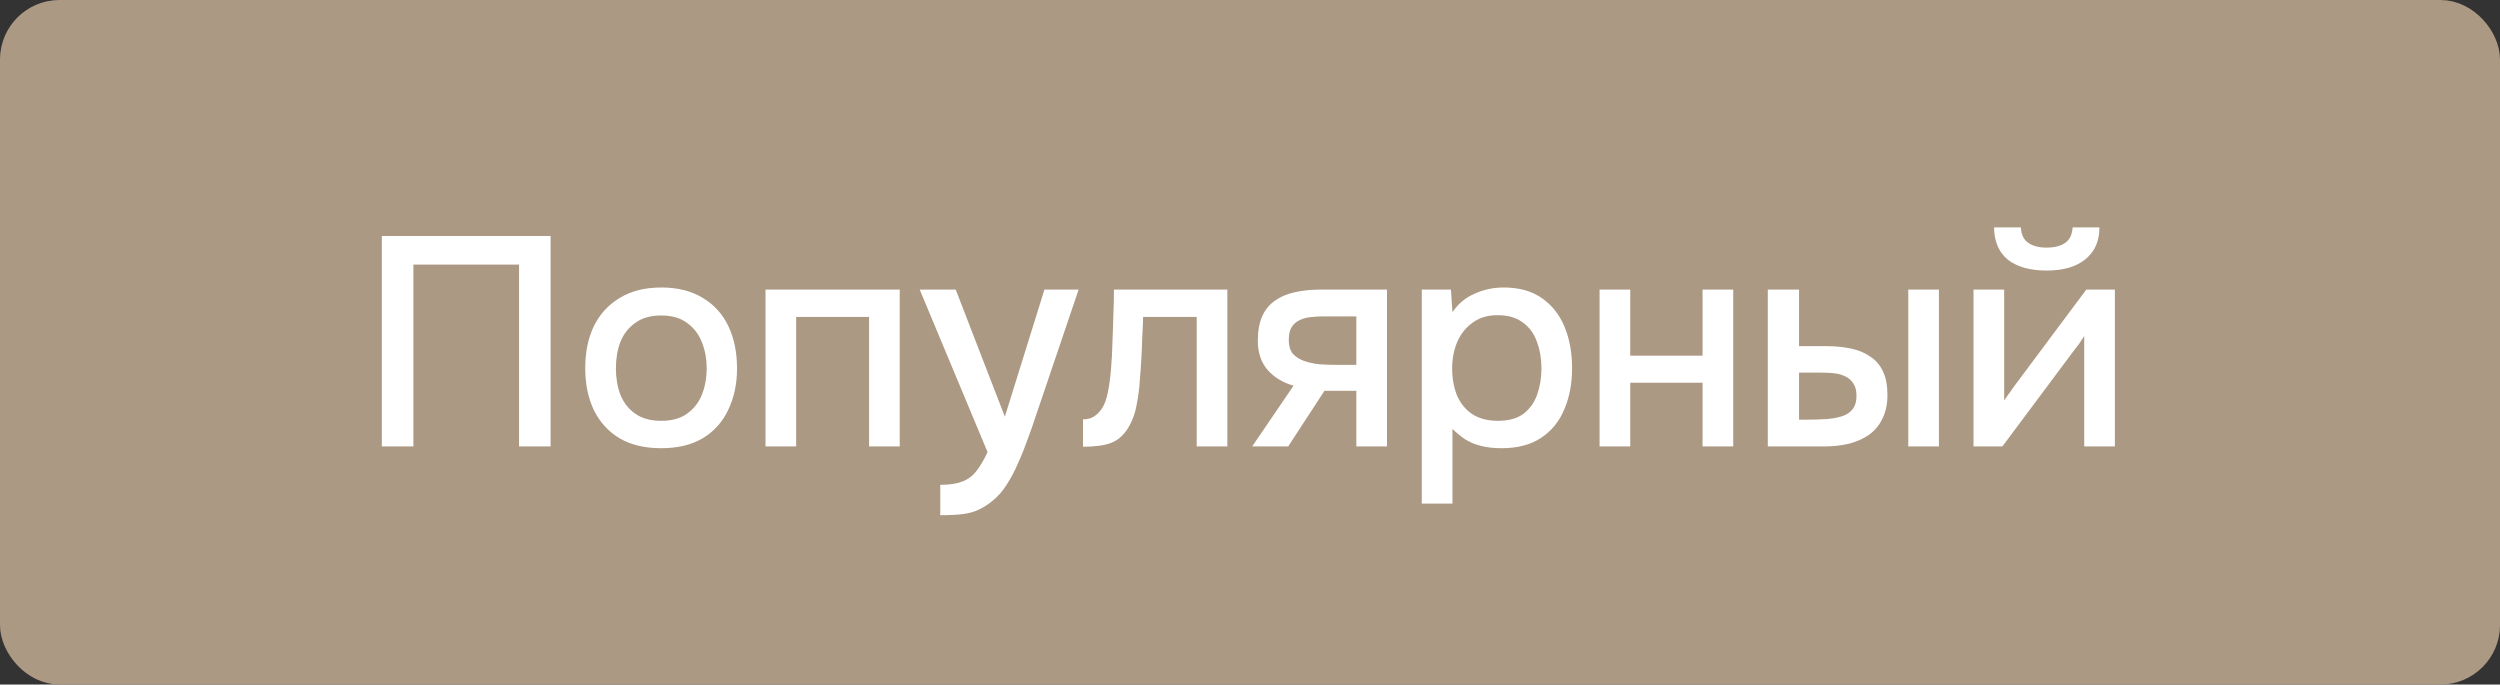<?xml version="1.0" encoding="UTF-8"?> <svg xmlns="http://www.w3.org/2000/svg" width="84" height="23" viewBox="0 0 84 23" fill="none"><rect x="0" y="0" width="84" height="23" fill="#333333" stroke="none"/><rect x="0.5" y="0.5" width="83" height="22" rx="1.5" fill="#AC9983"></rect><rect x="0.5" y="0.5" width="83" height="22" rx="1.5" stroke="#AC9983"></rect><path d="M12.83 15V7.93H18.5V15H17.44V8.89H13.89V15H12.83ZM22.214 15.06C21.667 15.06 21.204 14.95 20.824 14.73C20.444 14.503 20.154 14.187 19.954 13.78C19.761 13.373 19.664 12.903 19.664 12.37C19.664 11.83 19.761 11.36 19.954 10.96C20.154 10.553 20.444 10.237 20.824 10.01C21.204 9.777 21.671 9.66 22.224 9.66C22.771 9.66 23.234 9.777 23.614 10.01C23.994 10.237 24.281 10.553 24.474 10.96C24.667 11.367 24.764 11.84 24.764 12.38C24.764 12.907 24.664 13.373 24.464 13.78C24.271 14.187 23.984 14.503 23.604 14.73C23.231 14.95 22.767 15.06 22.214 15.06ZM22.214 14.14C22.574 14.14 22.864 14.06 23.084 13.9C23.311 13.74 23.477 13.527 23.584 13.26C23.691 12.993 23.744 12.7 23.744 12.38C23.744 12.06 23.691 11.767 23.584 11.5C23.477 11.227 23.311 11.01 23.084 10.85C22.864 10.683 22.574 10.6 22.214 10.6C21.861 10.6 21.571 10.683 21.344 10.85C21.117 11.01 20.951 11.223 20.844 11.49C20.744 11.757 20.694 12.053 20.694 12.38C20.694 12.7 20.744 12.993 20.844 13.26C20.951 13.527 21.117 13.74 21.344 13.9C21.571 14.06 21.861 14.14 22.214 14.14ZM25.721 15V9.73H30.231V15H29.201V10.65H26.751V15H25.721ZM31.593 17.31V16.29C31.899 16.29 32.146 16.253 32.333 16.18C32.526 16.107 32.686 15.987 32.812 15.82C32.939 15.66 33.062 15.45 33.182 15.19L30.902 9.73H32.112L33.763 14L35.093 9.73H36.242L34.792 14.01C34.719 14.237 34.633 14.483 34.532 14.75C34.439 15.017 34.333 15.283 34.212 15.55C34.099 15.817 33.969 16.063 33.822 16.29C33.676 16.517 33.513 16.7 33.333 16.84C33.186 16.96 33.039 17.053 32.892 17.12C32.746 17.193 32.572 17.243 32.373 17.27C32.172 17.297 31.913 17.31 31.593 17.31ZM36.389 15.01V14.09C36.529 14.09 36.649 14.06 36.749 14C36.856 13.933 36.949 13.84 37.029 13.72C37.116 13.587 37.182 13.4 37.229 13.16C37.276 12.92 37.309 12.67 37.329 12.41C37.356 12.097 37.373 11.787 37.379 11.48C37.392 11.173 37.403 10.873 37.409 10.58C37.422 10.287 37.429 10.003 37.429 9.73H41.239V15H40.209V10.65H38.409C38.403 10.87 38.392 11.1 38.379 11.34C38.373 11.58 38.362 11.82 38.349 12.06C38.336 12.293 38.319 12.527 38.299 12.76C38.286 13.027 38.249 13.31 38.189 13.61C38.136 13.91 38.032 14.18 37.879 14.42C37.726 14.653 37.536 14.81 37.309 14.89C37.089 14.97 36.782 15.01 36.389 15.01ZM42.073 15L43.463 12.96C43.097 12.853 42.803 12.673 42.583 12.42C42.37 12.167 42.263 11.843 42.263 11.45C42.263 11.117 42.313 10.84 42.413 10.62C42.513 10.4 42.657 10.227 42.843 10.1C43.03 9.967 43.25 9.873 43.503 9.82C43.763 9.76 44.05 9.73 44.363 9.73H46.603V15H45.573V13.13H44.503L43.283 15H42.073ZM44.903 12.26H45.573V10.63H44.483C44.303 10.63 44.14 10.64 43.993 10.66C43.853 10.68 43.73 10.72 43.623 10.78C43.523 10.833 43.443 10.913 43.383 11.02C43.33 11.12 43.303 11.257 43.303 11.43C43.303 11.623 43.35 11.777 43.443 11.89C43.543 11.997 43.67 12.077 43.823 12.13C43.977 12.183 44.147 12.22 44.333 12.24C44.527 12.253 44.717 12.26 44.903 12.26ZM47.772 16.92V9.73H48.752L48.802 10.49C48.989 10.21 49.236 10.003 49.542 9.87C49.849 9.73 50.175 9.66 50.522 9.66C51.042 9.66 51.472 9.78 51.812 10.02C52.152 10.26 52.406 10.583 52.572 10.99C52.739 11.397 52.822 11.857 52.822 12.37C52.822 12.883 52.736 13.343 52.562 13.75C52.395 14.157 52.136 14.477 51.782 14.71C51.435 14.943 50.992 15.06 50.452 15.06C50.192 15.06 49.959 15.033 49.752 14.98C49.545 14.927 49.365 14.85 49.212 14.75C49.059 14.643 48.922 14.53 48.802 14.41V16.92H47.772ZM50.332 14.14C50.692 14.14 50.979 14.06 51.192 13.9C51.406 13.733 51.559 13.517 51.652 13.25C51.745 12.983 51.792 12.693 51.792 12.38C51.792 12.053 51.742 11.757 51.642 11.49C51.549 11.217 51.392 11 51.172 10.84C50.959 10.673 50.672 10.59 50.312 10.59C49.986 10.59 49.709 10.673 49.482 10.84C49.255 11 49.082 11.217 48.962 11.49C48.849 11.763 48.792 12.06 48.792 12.38C48.792 12.707 48.846 13.007 48.952 13.28C49.066 13.547 49.236 13.757 49.462 13.91C49.696 14.063 49.986 14.14 50.332 14.14ZM53.746 15V9.73H54.776V11.95H57.206V9.73H58.236V15H57.206V12.86H54.776V15H53.746ZM59.398 15V9.73H60.448V11.63H61.338C61.652 11.63 61.935 11.657 62.188 11.71C62.442 11.763 62.658 11.853 62.838 11.98C63.025 12.1 63.168 12.267 63.268 12.48C63.368 12.687 63.418 12.95 63.418 13.27C63.418 13.577 63.362 13.843 63.248 14.07C63.142 14.29 62.992 14.47 62.798 14.61C62.605 14.743 62.378 14.843 62.118 14.91C61.865 14.97 61.592 15 61.298 15H59.398ZM60.448 14.1H60.768C60.982 14.1 61.182 14.093 61.368 14.08C61.562 14.067 61.732 14.037 61.878 13.99C62.032 13.943 62.152 13.867 62.238 13.76C62.332 13.647 62.378 13.493 62.378 13.3C62.378 13.12 62.342 12.98 62.268 12.88C62.202 12.773 62.108 12.693 61.988 12.64C61.875 12.587 61.748 12.553 61.608 12.54C61.468 12.527 61.328 12.52 61.188 12.52H60.448V14.1ZM64.118 15V9.73H65.148V15H64.118ZM66.31 15V9.73H67.34V13.46C67.387 13.38 67.447 13.293 67.52 13.2C67.593 13.1 67.65 13.02 67.69 12.96L70.1 9.73H71.06V15H70.03V11.29C69.977 11.377 69.92 11.463 69.86 11.55C69.8 11.63 69.743 11.703 69.69 11.77L67.28 15H66.31ZM68.76 9.09C68.213 9.09 67.783 8.97 67.47 8.73C67.163 8.483 67.007 8.12 67 7.64H67.9C67.913 7.88 67.997 8.053 68.15 8.16C68.303 8.267 68.51 8.32 68.77 8.32C69.03 8.32 69.237 8.267 69.39 8.16C69.543 8.053 69.627 7.88 69.64 7.64H70.54C70.54 7.953 70.467 8.22 70.32 8.44C70.173 8.653 69.967 8.817 69.7 8.93C69.44 9.037 69.127 9.09 68.76 9.09Z" fill="white"></path></svg> 